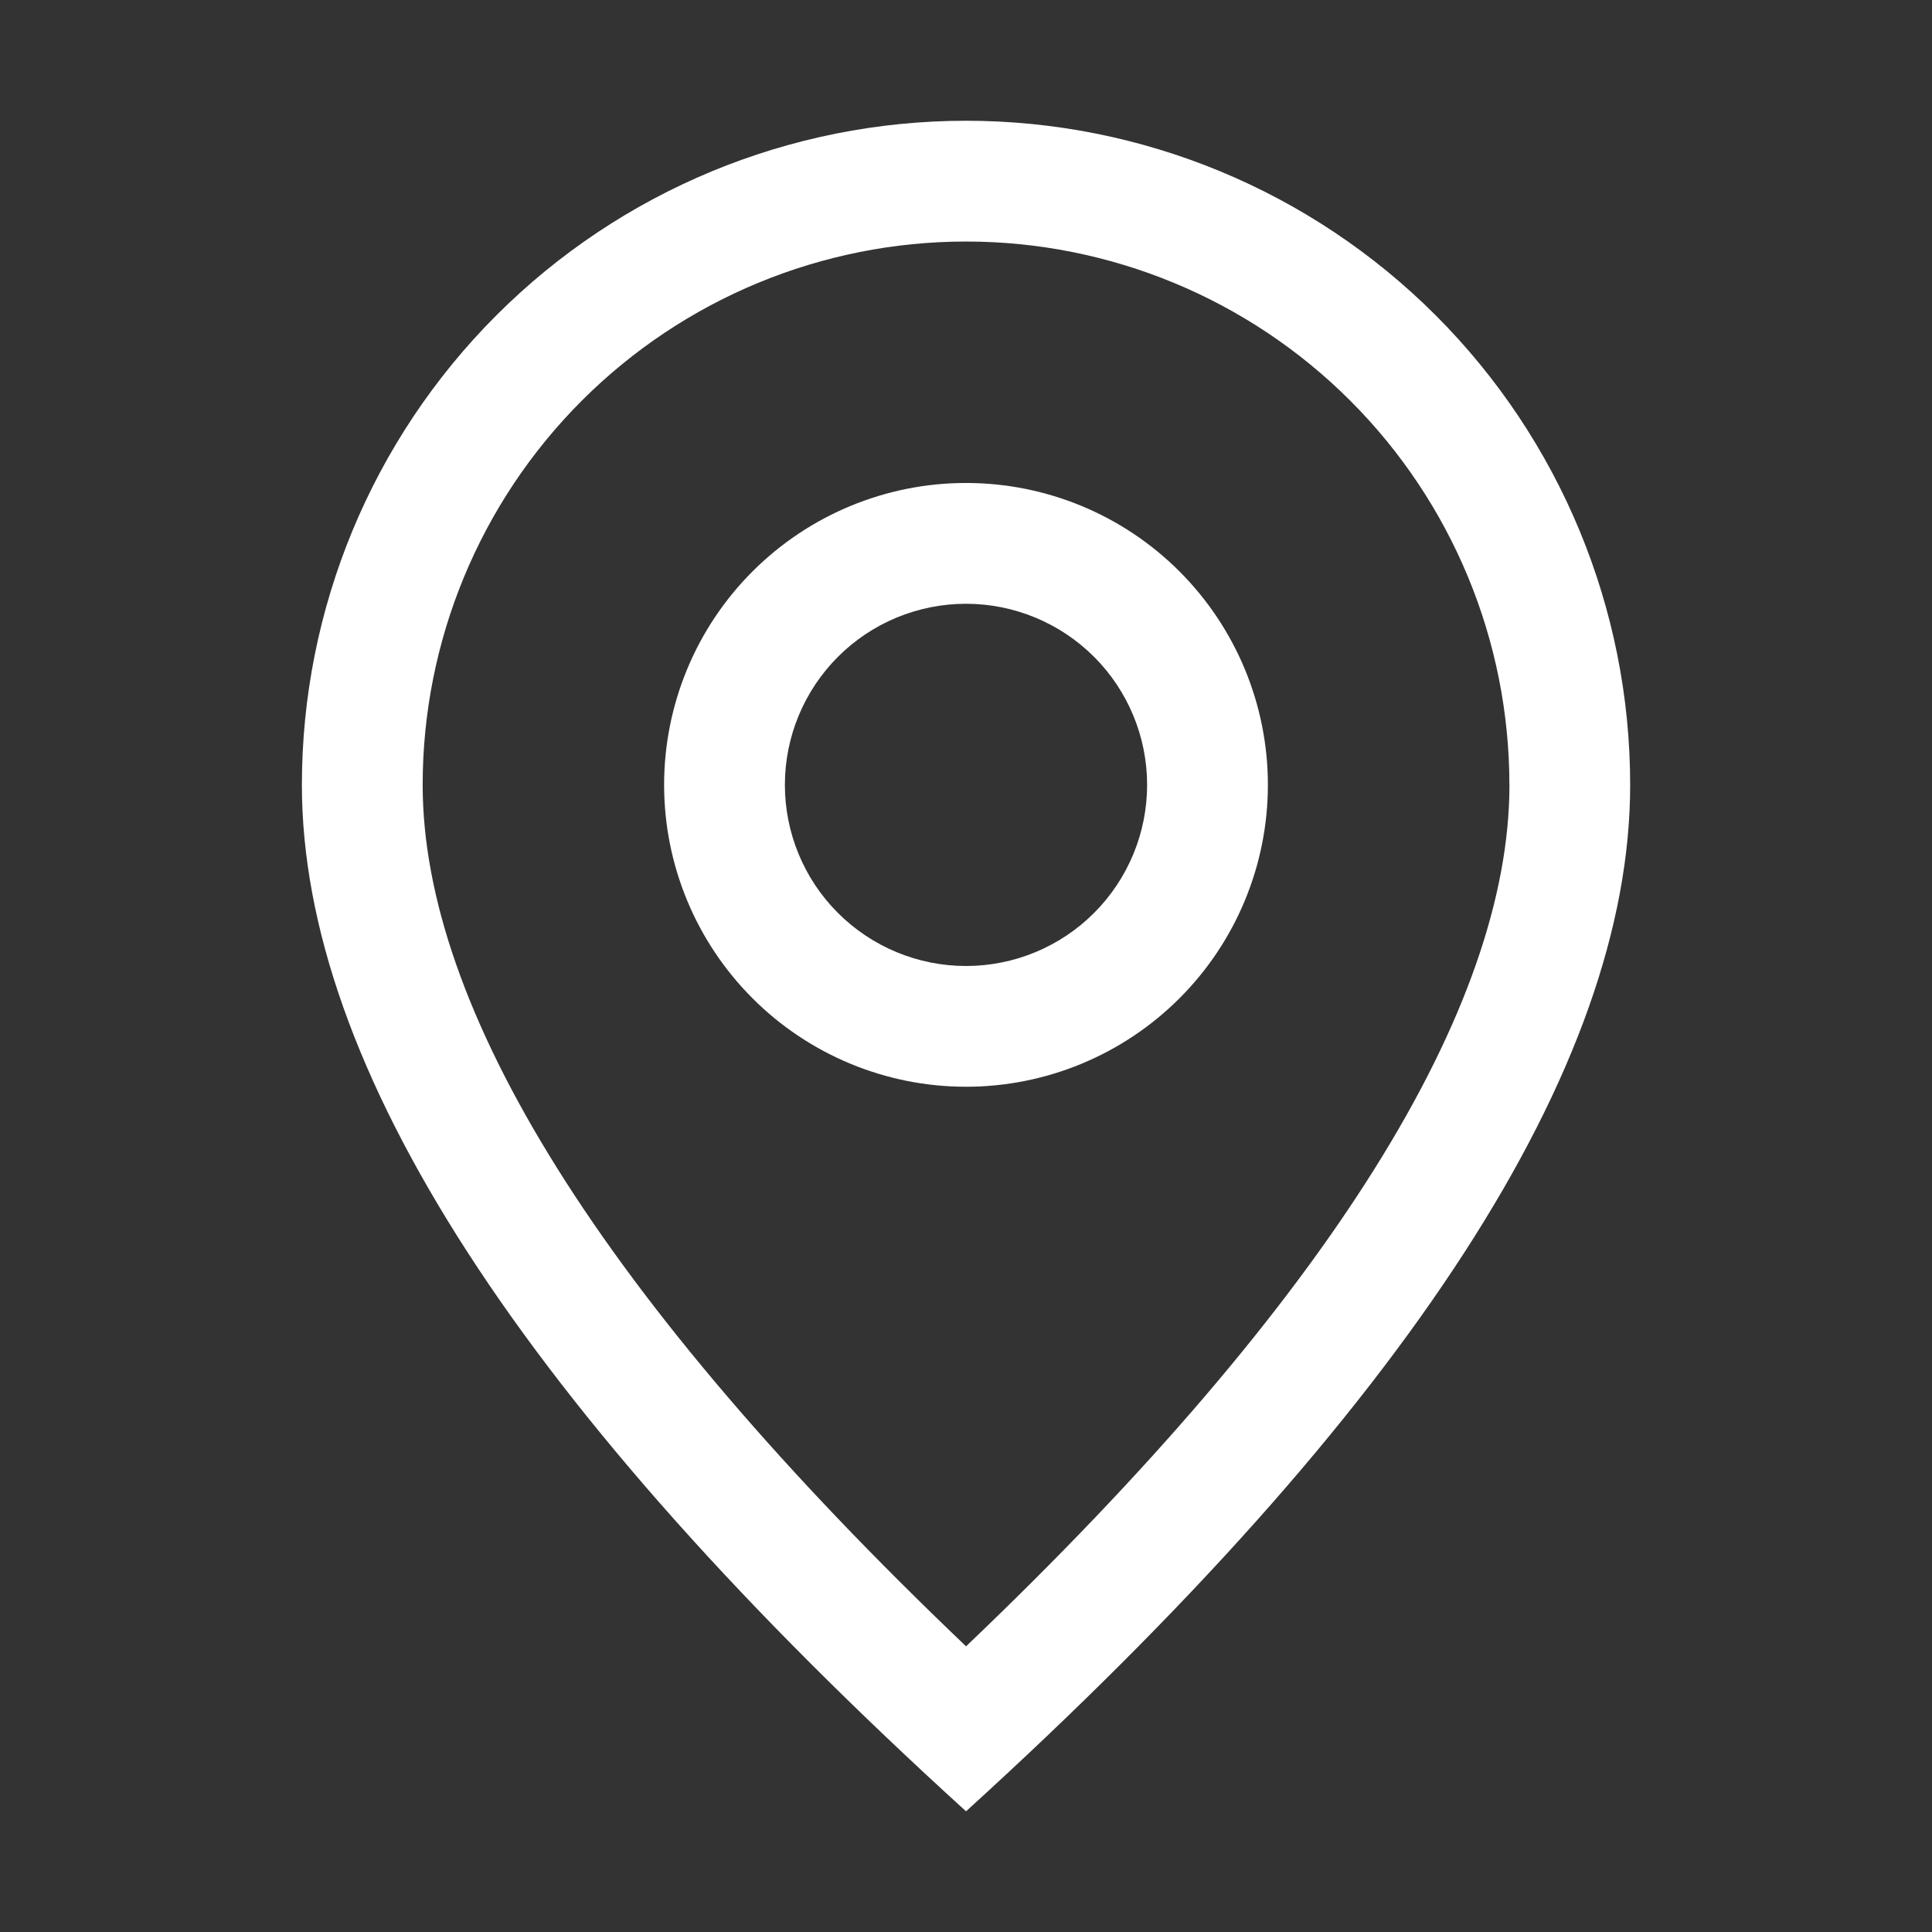 <svg fill="none" height="70" viewBox="0 0 70 70" width="70" xmlns="http://www.w3.org/2000/svg"><rect x="0" y="0" width="70" height="70" fill="#333333" stroke="none"/><g fill="#fff"><path d="m54.688 28.438c0-5.221-2.074-10.229-5.766-13.921-3.692-3.692-8.7-5.766-13.921-5.766s-10.229 2.074-13.921 5.766c-3.692 3.692-5.766 8.7-5.766 13.921 0 8.076 6.462 18.602 19.688 31.211 13.226-12.609 19.688-23.135 19.688-31.211zm-19.688 37.188c-16.043-14.582-24.062-26.981-24.062-37.188 0-6.382 2.535-12.502 7.048-17.015 4.513-4.513 10.633-7.048 17.015-7.048s12.502 2.535 17.015 7.048c4.513 4.513 7.048 10.633 7.048 17.015 0 10.207-8.019 22.606-24.062 37.188z"/><path d="m35 35c1.74 0 3.41-.691 4.64-1.922s1.922-2.9 1.922-4.64-.691-3.41-1.922-4.64-2.9-1.922-4.64-1.922-3.41.691-4.64 1.922-1.922 2.9-1.922 4.64.691 3.41 1.922 4.64 2.9 1.922 4.64 1.922zm0 4.375c-2.901 0-5.683-1.152-7.734-3.204s-3.204-4.833-3.204-7.734 1.152-5.683 3.204-7.734 4.833-3.204 7.734-3.204 5.683 1.152 7.734 3.204 3.204 4.833 3.204 7.734-1.152 5.683-3.204 7.734-4.833 3.204-7.734 3.204z"/></g></svg>